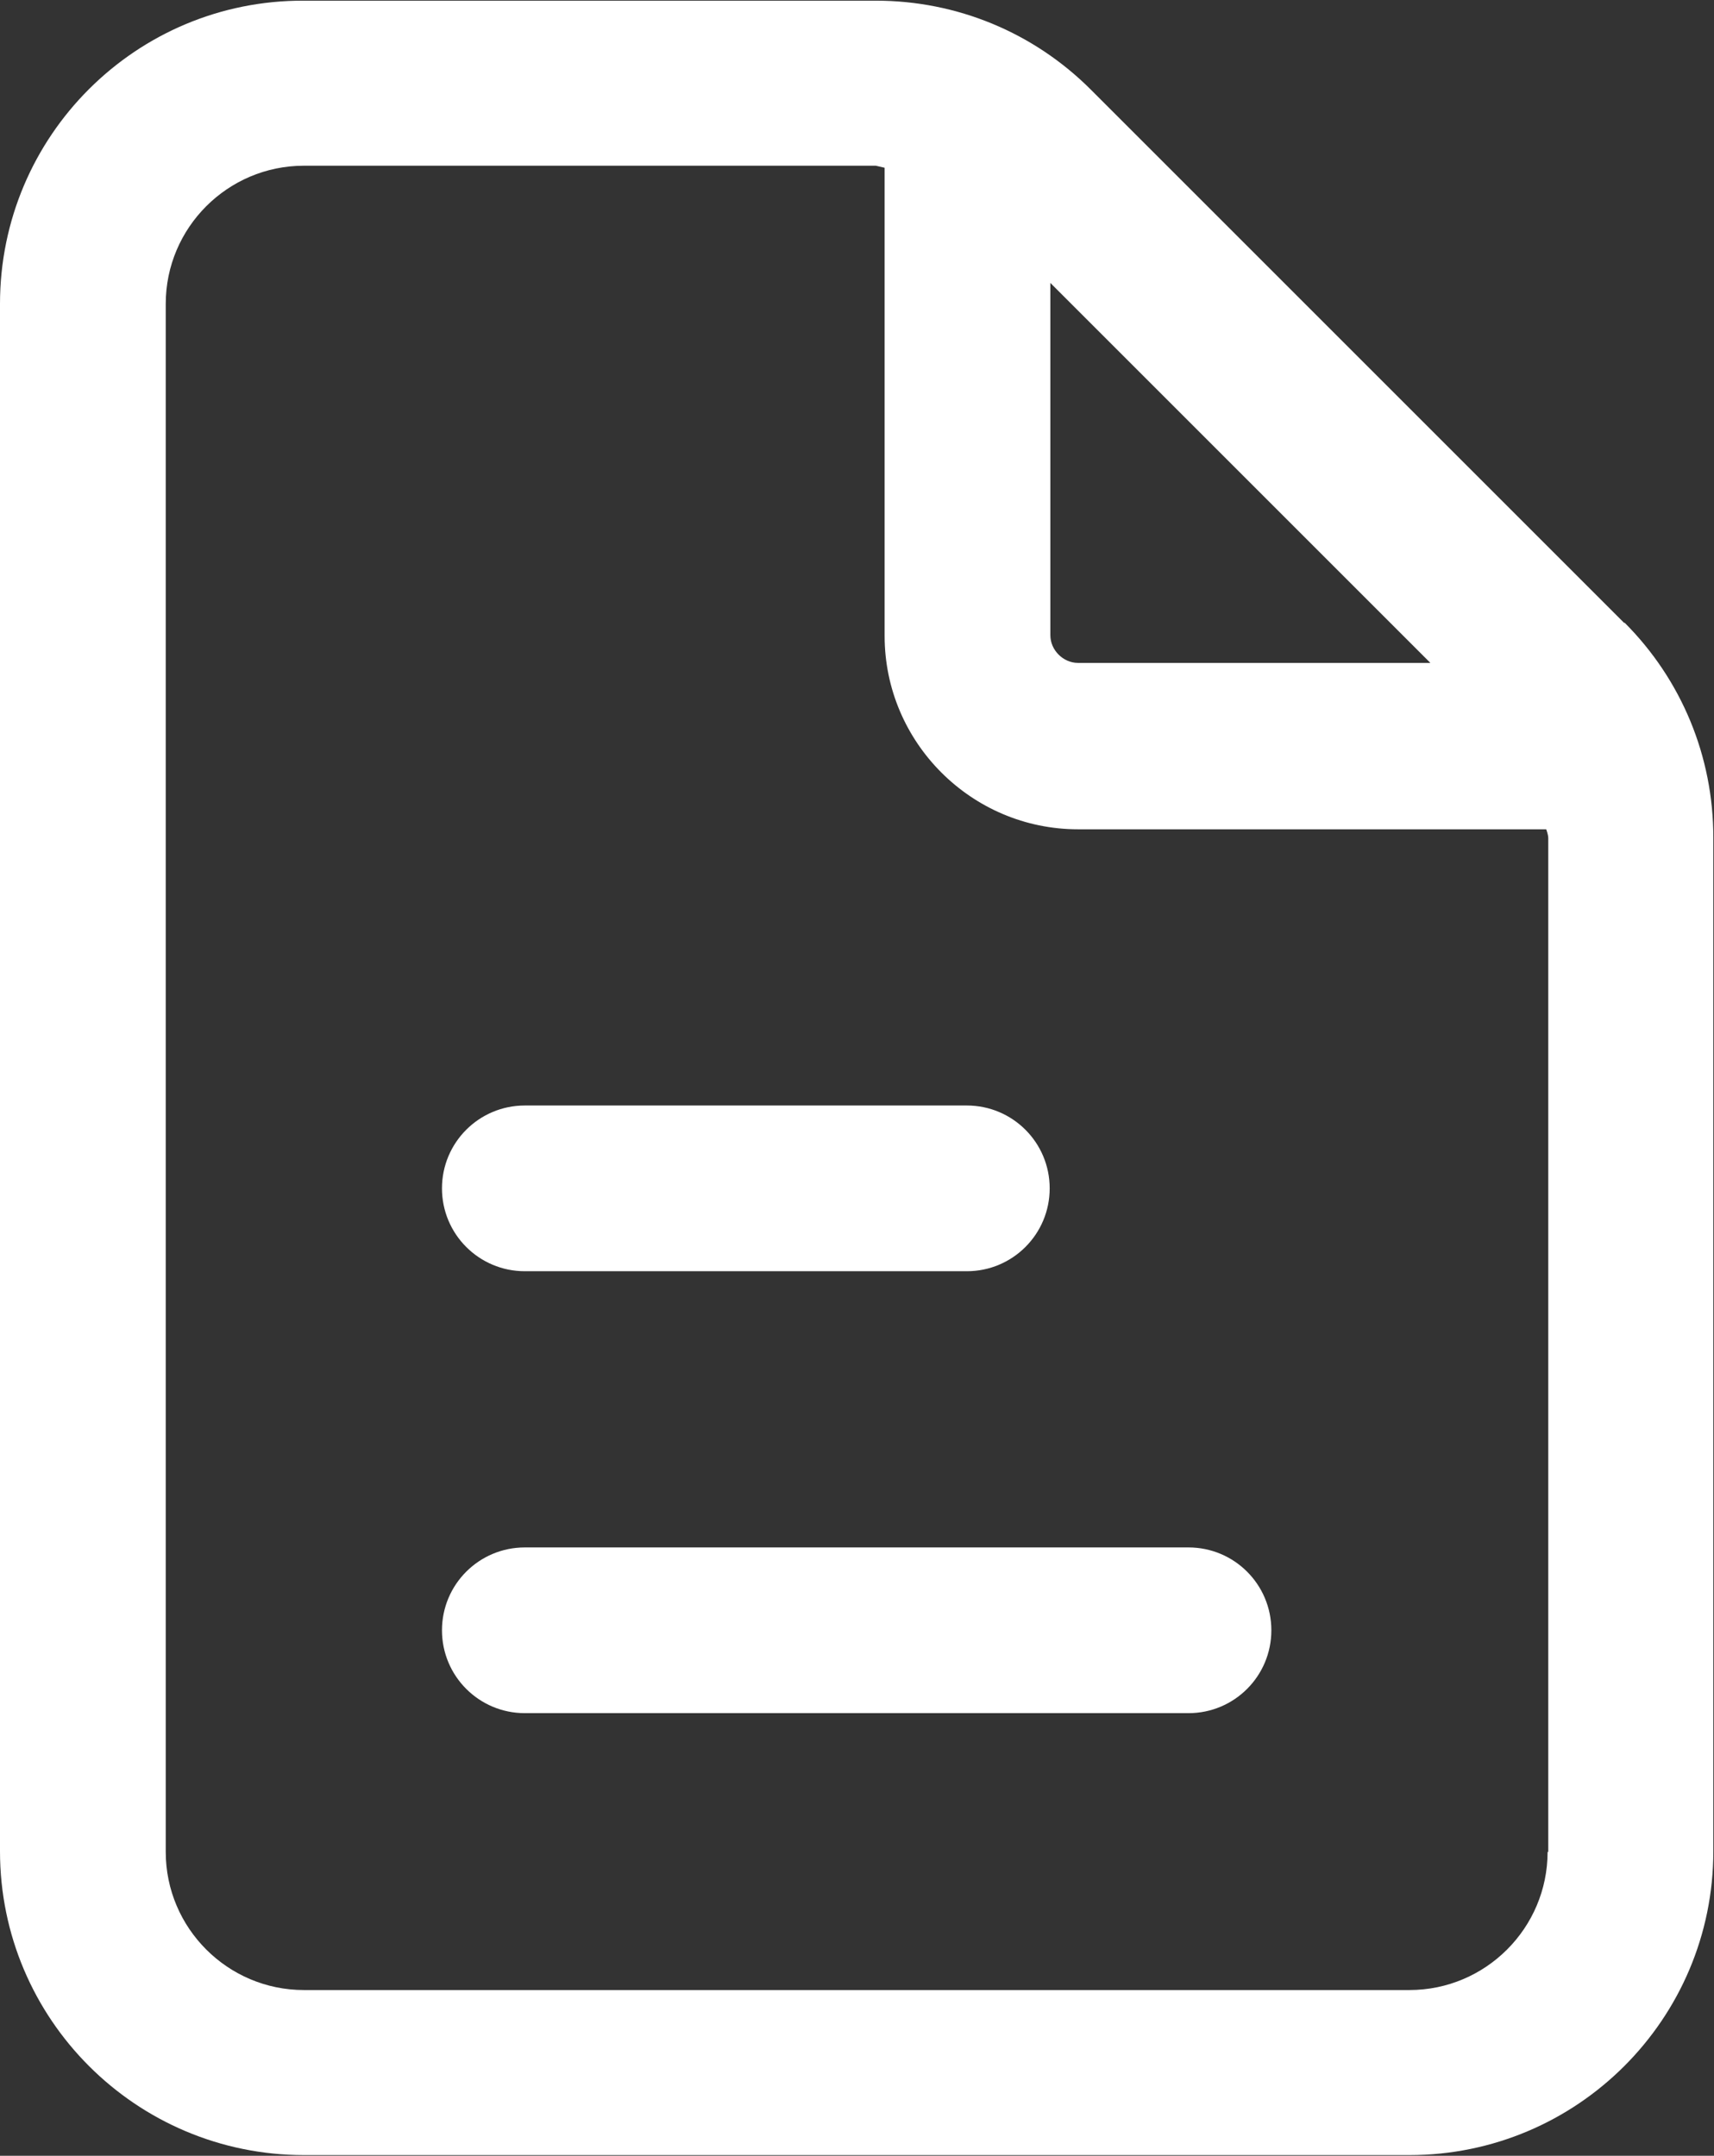 <?xml version="1.0" encoding="UTF-8"?><svg id="Layer_2" xmlns="http://www.w3.org/2000/svg" viewBox="0 0 25.44 32"><rect x="0" y="0" width="25.44" height="32" fill="#333333" stroke="none"/><defs><style>.cls-1{fill:#fff;}</style></defs><g id="Text"><path class="cls-1" d="M24.11,9.25l-7.92-7.92c-.85-.85-1.99-1.32-3.19-1.32H4.51C2.02,0,0,2.02,0,4.51v22.97c0,2.49,2.02,4.51,4.51,4.51h16.41c2.49,0,4.51-2.02,4.51-4.51v-15.05c0-1.2-.47-2.34-1.32-3.19ZM15.59,4.2l5.64,5.64h-5.23c-.22,0-.41-.19-.41-.41v-5.23ZM22.97,27.49c0,1.13-.92,2.05-2.05,2.05H4.51c-1.13,0-2.05-.92-2.05-2.05V4.51c0-1.13.92-2.05,2.05-2.05h8.49s.09.02.13.03v6.95c0,1.58,1.29,2.87,2.87,2.87h6.95s.03.08.03.13v15.05Z"/><path class="cls-1" d="M6.56,17.64c0-.68.55-1.23,1.23-1.23h6.56c.68,0,1.23.55,1.23,1.23s-.55,1.23-1.23,1.23h-6.56c-.68,0-1.23-.55-1.23-1.23ZM17.64,22.97H7.79c-.68,0-1.23.55-1.23,1.23s.55,1.23,1.23,1.23h9.85c.68,0,1.23-.55,1.23-1.23s-.55-1.23-1.23-1.23Z"/></g></svg>